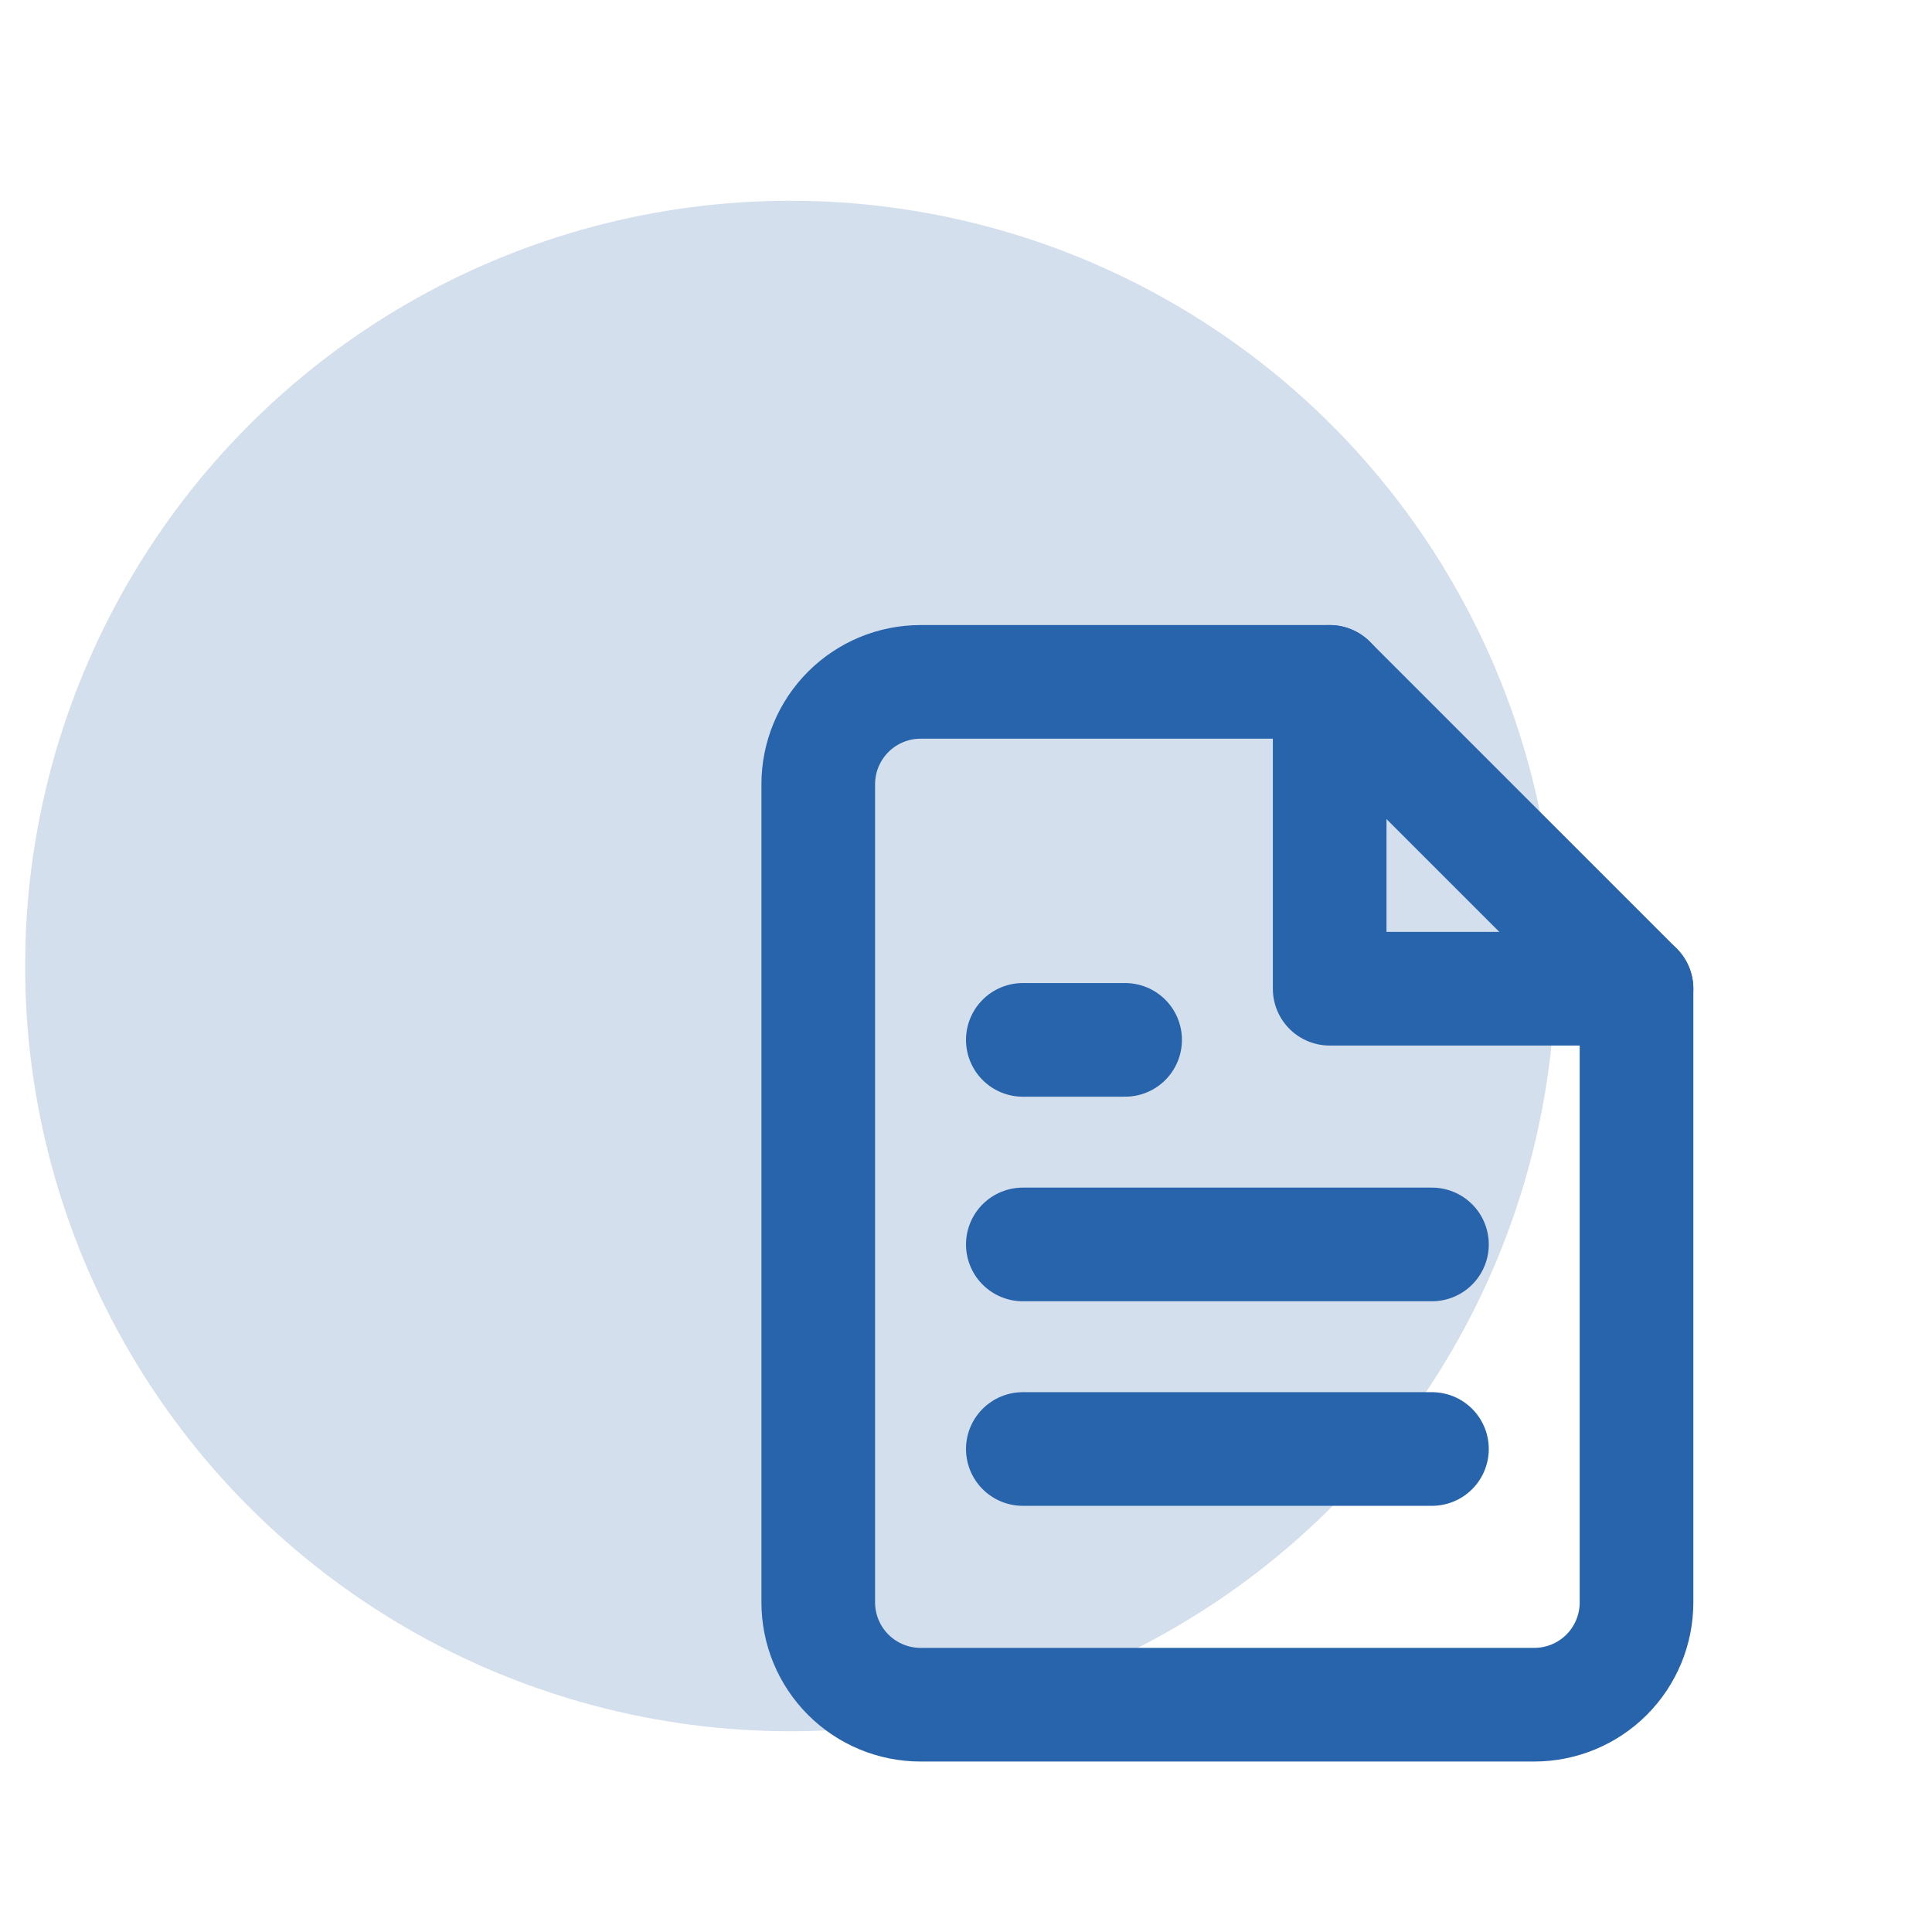 <svg width="34" height="34" viewBox="0 0 34 34" fill="none" xmlns="http://www.w3.org/2000/svg">
<mask id="mask0_663_27186" style="mask-type:alpha" maskUnits="userSpaceOnUse" x="0" y="0" width="34" height="34">
<rect width="34" height="34" fill="#C4C4C4"/>
</mask>
<g mask="url(#mask0_663_27186)">
<circle cx="13.909" cy="17" r="13.467" fill="#D4DFED"/>
<path d="M23.4 12H16.2C15.723 12 15.265 12.19 14.928 12.527C14.59 12.865 14.4 13.323 14.4 13.8V28.2C14.4 28.677 14.59 29.135 14.928 29.473C15.265 29.81 15.723 30 16.2 30H27C27.478 30 27.936 29.81 28.273 29.473C28.611 29.135 28.8 28.677 28.8 28.2V17.4L23.4 12Z" stroke="#2864AB" stroke-width="2" stroke-linecap="round" stroke-linejoin="round"/>
<path d="M23.4 12V17.4H28.8" stroke="#2864AB" stroke-width="2" stroke-linecap="round" stroke-linejoin="round"/>
<path d="M25.2 21.9H18" stroke="#2864AB" stroke-width="2" stroke-linecap="round" stroke-linejoin="round"/>
<path d="M25.2 25.5H18" stroke="#2864AB" stroke-width="2" stroke-linecap="round" stroke-linejoin="round"/>
<path d="M19.8 18.3H18.9H18" stroke="#2864AB" stroke-width="2" stroke-linecap="round" stroke-linejoin="round"/>
</g>
</svg>
